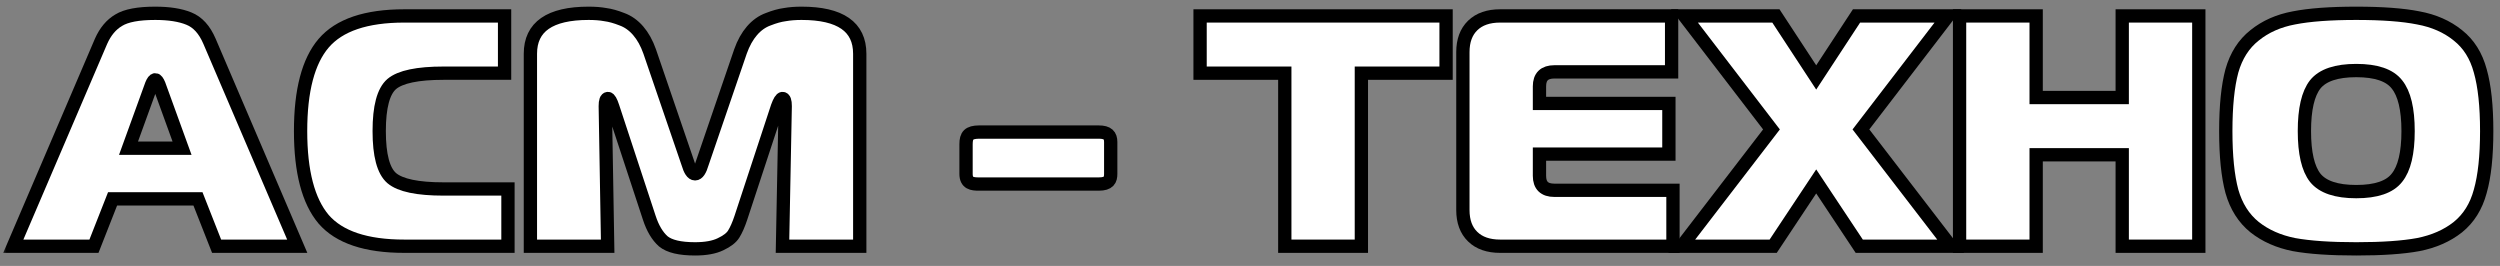 <svg width="188" height="20" viewBox="0 0 188 20" fill="none" xmlns="http://www.w3.org/2000/svg">
<rect x="0" y="0" width="188" height="20" fill="#808080" stroke="none"/>
<mask id="path-1-outside-1_104_2" maskUnits="userSpaceOnUse" x="0" y="0" width="188" height="20" fill="black">
<rect fill="white" width="188" height="20"/>
<path d="M1 18.516L7.6 3.103C7.922 2.377 8.364 1.849 8.925 1.52C9.485 1.173 10.403 1 11.677 1C12.713 1 13.554 1.132 14.199 1.396C14.862 1.66 15.38 2.229 15.754 3.103L22.353 18.516H16.289L14.887 14.954H8.466L7.065 18.516H1ZM11.396 6.369L9.664 11.144H13.69L11.957 6.369C11.855 6.121 11.762 5.998 11.677 5.998C11.592 5.998 11.498 6.121 11.396 6.369Z"/>
<path d="M38.199 18.516H30.402C27.531 18.516 25.509 17.84 24.337 16.488C23.182 15.119 22.604 12.909 22.604 9.857C22.604 6.806 23.182 4.604 24.337 3.251C25.509 1.882 27.531 1.198 30.402 1.198H37.944V5.503H33.357C31.404 5.503 30.104 5.775 29.459 6.319C28.83 6.864 28.516 8.043 28.516 9.857C28.516 11.671 28.83 12.851 29.459 13.395C30.104 13.939 31.404 14.211 33.357 14.211H38.199V18.516Z"/>
<path d="M58.462 8.026L55.71 16.389C55.54 16.9 55.361 17.304 55.175 17.601C55.005 17.881 54.673 18.137 54.181 18.368C53.705 18.599 53.068 18.714 52.27 18.714C51.132 18.714 50.333 18.525 49.874 18.145C49.433 17.749 49.084 17.164 48.83 16.389L46.078 8.026C45.942 7.614 45.823 7.408 45.721 7.408C45.585 7.408 45.517 7.598 45.517 7.977L45.696 18.516H39.886V4.043C39.886 2.014 41.347 1 44.269 1C44.744 1 45.16 1.033 45.517 1.099C45.891 1.148 46.307 1.264 46.766 1.445C47.224 1.61 47.632 1.899 47.989 2.311C48.346 2.724 48.634 3.243 48.855 3.87L51.734 12.282C51.887 12.809 52.066 13.073 52.27 13.073C52.474 13.073 52.652 12.809 52.805 12.282L55.684 3.87C55.905 3.243 56.194 2.724 56.55 2.311C56.907 1.899 57.315 1.61 57.774 1.445C58.232 1.264 58.648 1.148 59.022 1.099C59.396 1.033 59.812 1 60.271 1C63.193 1 64.653 2.014 64.653 4.043V18.516H58.844L59.048 7.977C59.048 7.598 58.98 7.408 58.844 7.408C58.742 7.408 58.614 7.614 58.462 8.026Z"/>
<path d="M72.646 13.073C72.646 12.357 72.646 12.084 72.646 10.847C72.646 10.187 72.857 9.94 73.621 9.931C74.046 9.927 81.181 9.931 82.625 9.931C83.304 9.931 83.526 10.187 83.526 10.682C83.526 11.616 83.526 11.919 83.526 13.073C83.526 13.528 83.389 13.84 82.625 13.84C81.691 13.84 77.138 13.84 73.621 13.84C73.112 13.84 72.646 13.79 72.646 13.073Z"/>
<path d="M102.375 18.516H96.616V5.503H90.246V1.198H108.745V5.503H102.375V18.516Z"/>
<path d="M125.705 1.198V5.404H116.889C116.141 5.404 115.768 5.767 115.768 6.492V7.779H125.501V11.589H115.768V13.222C115.768 13.948 116.141 14.31 116.889 14.31H125.807V18.516H112.812C111.928 18.516 111.24 18.277 110.748 17.799C110.255 17.321 110.009 16.653 110.009 15.795V3.919C110.009 3.062 110.255 2.394 110.748 1.915C111.24 1.437 111.928 1.198 112.812 1.198H125.705Z"/>
<path d="M146.695 18.516H139.815L136.579 13.643L133.343 18.516H126.463L133.215 9.733L126.667 1.198H133.547L136.579 5.824L139.611 1.198H146.491L139.942 9.733L146.695 18.516Z"/>
<path d="M165.35 1.198V18.516H159.591V11.639H153.119V18.516H147.36V1.198H153.119V7.334H159.591V1.198H165.35Z"/>
<path d="M172.501 1.346C173.673 1.115 175.236 1 177.19 1C179.143 1 180.698 1.115 181.853 1.346C183.025 1.561 184.019 1.998 184.834 2.658C185.649 3.301 186.21 4.192 186.516 5.33C186.839 6.468 187 7.977 187 9.857C187 11.737 186.839 13.247 186.516 14.385C186.21 15.523 185.649 16.422 184.834 17.081C184.019 17.725 183.025 18.162 181.853 18.393C180.698 18.607 179.143 18.714 177.19 18.714C175.236 18.714 173.673 18.607 172.501 18.393C171.346 18.162 170.361 17.725 169.545 17.081C168.73 16.422 168.161 15.523 167.838 14.385C167.532 13.247 167.379 11.737 167.379 9.857C167.379 7.977 167.532 6.468 167.838 5.33C168.161 4.192 168.73 3.301 169.545 2.658C170.361 1.998 171.346 1.561 172.501 1.346ZM174.106 6.344C173.563 7.037 173.291 8.208 173.291 9.857C173.291 11.507 173.563 12.678 174.106 13.37C174.667 14.063 175.695 14.409 177.19 14.409C178.685 14.409 179.704 14.063 180.247 13.37C180.808 12.678 181.088 11.507 181.088 9.857C181.088 8.208 180.808 7.037 180.247 6.344C179.704 5.651 178.685 5.305 177.19 5.305C175.695 5.305 174.667 5.651 174.106 6.344Z"/>
</mask>
<path d="M1 18.516L7.6 3.103C7.922 2.377 8.364 1.849 8.925 1.52C9.485 1.173 10.403 1 11.677 1C12.713 1 13.554 1.132 14.199 1.396C14.862 1.66 15.38 2.229 15.754 3.103L22.353 18.516H16.289L14.887 14.954H8.466L7.065 18.516H1ZM11.396 6.369L9.664 11.144H13.69L11.957 6.369C11.855 6.121 11.762 5.998 11.677 5.998C11.592 5.998 11.498 6.121 11.396 6.369Z" fill="white"/>
<path d="M38.199 18.516H30.402C27.531 18.516 25.509 17.84 24.337 16.488C23.182 15.119 22.604 12.909 22.604 9.857C22.604 6.806 23.182 4.604 24.337 3.251C25.509 1.882 27.531 1.198 30.402 1.198H37.944V5.503H33.357C31.404 5.503 30.104 5.775 29.459 6.319C28.83 6.864 28.516 8.043 28.516 9.857C28.516 11.671 28.83 12.851 29.459 13.395C30.104 13.939 31.404 14.211 33.357 14.211H38.199V18.516Z" fill="white"/>
<path d="M58.462 8.026L55.71 16.389C55.54 16.9 55.361 17.304 55.175 17.601C55.005 17.881 54.673 18.137 54.181 18.368C53.705 18.599 53.068 18.714 52.27 18.714C51.132 18.714 50.333 18.525 49.874 18.145C49.433 17.749 49.084 17.164 48.83 16.389L46.078 8.026C45.942 7.614 45.823 7.408 45.721 7.408C45.585 7.408 45.517 7.598 45.517 7.977L45.696 18.516H39.886V4.043C39.886 2.014 41.347 1 44.269 1C44.744 1 45.16 1.033 45.517 1.099C45.891 1.148 46.307 1.264 46.766 1.445C47.224 1.61 47.632 1.899 47.989 2.311C48.346 2.724 48.634 3.243 48.855 3.87L51.734 12.282C51.887 12.809 52.066 13.073 52.27 13.073C52.474 13.073 52.652 12.809 52.805 12.282L55.684 3.87C55.905 3.243 56.194 2.724 56.55 2.311C56.907 1.899 57.315 1.61 57.774 1.445C58.232 1.264 58.648 1.148 59.022 1.099C59.396 1.033 59.812 1 60.271 1C63.193 1 64.653 2.014 64.653 4.043V18.516H58.844L59.048 7.977C59.048 7.598 58.98 7.408 58.844 7.408C58.742 7.408 58.614 7.614 58.462 8.026Z" fill="white"/>
<path d="M72.646 13.073C72.646 12.357 72.646 12.084 72.646 10.847C72.646 10.187 72.857 9.94 73.621 9.931C74.046 9.927 81.181 9.931 82.625 9.931C83.304 9.931 83.526 10.187 83.526 10.682C83.526 11.616 83.526 11.919 83.526 13.073C83.526 13.528 83.389 13.84 82.625 13.84C81.691 13.84 77.138 13.84 73.621 13.84C73.112 13.84 72.646 13.79 72.646 13.073Z" fill="white"/>
<path d="M102.375 18.516H96.616V5.503H90.246V1.198H108.745V5.503H102.375V18.516Z" fill="white"/>
<path d="M125.705 1.198V5.404H116.889C116.141 5.404 115.768 5.767 115.768 6.492V7.779H125.501V11.589H115.768V13.222C115.768 13.948 116.141 14.31 116.889 14.31H125.807V18.516H112.812C111.928 18.516 111.24 18.277 110.748 17.799C110.255 17.321 110.009 16.653 110.009 15.795V3.919C110.009 3.062 110.255 2.394 110.748 1.915C111.24 1.437 111.928 1.198 112.812 1.198H125.705Z" fill="white"/>
<path d="M146.695 18.516H139.815L136.579 13.643L133.343 18.516H126.463L133.215 9.733L126.667 1.198H133.547L136.579 5.824L139.611 1.198H146.491L139.942 9.733L146.695 18.516Z" fill="white"/>
<path d="M165.35 1.198V18.516H159.591V11.639H153.119V18.516H147.36V1.198H153.119V7.334H159.591V1.198H165.35Z" fill="white"/>
<path d="M172.501 1.346C173.673 1.115 175.236 1 177.19 1C179.143 1 180.698 1.115 181.853 1.346C183.025 1.561 184.019 1.998 184.834 2.658C185.649 3.301 186.21 4.192 186.516 5.33C186.839 6.468 187 7.977 187 9.857C187 11.737 186.839 13.247 186.516 14.385C186.21 15.523 185.649 16.422 184.834 17.081C184.019 17.725 183.025 18.162 181.853 18.393C180.698 18.607 179.143 18.714 177.19 18.714C175.236 18.714 173.673 18.607 172.501 18.393C171.346 18.162 170.361 17.725 169.545 17.081C168.73 16.422 168.161 15.523 167.838 14.385C167.532 13.247 167.379 11.737 167.379 9.857C167.379 7.977 167.532 6.468 167.838 5.33C168.161 4.192 168.73 3.301 169.545 2.658C170.361 1.998 171.346 1.561 172.501 1.346ZM174.106 6.344C173.563 7.037 173.291 8.208 173.291 9.857C173.291 11.507 173.563 12.678 174.106 13.37C174.667 14.063 175.695 14.409 177.19 14.409C178.685 14.409 179.704 14.063 180.247 13.37C180.808 12.678 181.088 11.507 181.088 9.857C181.088 8.208 180.808 7.037 180.247 6.344C179.704 5.651 178.685 5.305 177.19 5.305C175.695 5.305 174.667 5.651 174.106 6.344Z" fill="white"/>
<path d="M1 18.516L7.6 3.103C7.922 2.377 8.364 1.849 8.925 1.52C9.485 1.173 10.403 1 11.677 1C12.713 1 13.554 1.132 14.199 1.396C14.862 1.66 15.38 2.229 15.754 3.103L22.353 18.516H16.289L14.887 14.954H8.466L7.065 18.516H1ZM11.396 6.369L9.664 11.144H13.69L11.957 6.369C11.855 6.121 11.762 5.998 11.677 5.998C11.592 5.998 11.498 6.121 11.396 6.369Z" stroke="black" mask="url(#path-1-outside-1_104_2)"/>
<path d="M38.199 18.516H30.402C27.531 18.516 25.509 17.84 24.337 16.488C23.182 15.119 22.604 12.909 22.604 9.857C22.604 6.806 23.182 4.604 24.337 3.251C25.509 1.882 27.531 1.198 30.402 1.198H37.944V5.503H33.357C31.404 5.503 30.104 5.775 29.459 6.319C28.83 6.864 28.516 8.043 28.516 9.857C28.516 11.671 28.83 12.851 29.459 13.395C30.104 13.939 31.404 14.211 33.357 14.211H38.199V18.516Z" stroke="black" mask="url(#path-1-outside-1_104_2)"/>
<path d="M58.462 8.026L55.71 16.389C55.54 16.9 55.361 17.304 55.175 17.601C55.005 17.881 54.673 18.137 54.181 18.368C53.705 18.599 53.068 18.714 52.27 18.714C51.132 18.714 50.333 18.525 49.874 18.145C49.433 17.749 49.084 17.164 48.83 16.389L46.078 8.026C45.942 7.614 45.823 7.408 45.721 7.408C45.585 7.408 45.517 7.598 45.517 7.977L45.696 18.516H39.886V4.043C39.886 2.014 41.347 1 44.269 1C44.744 1 45.16 1.033 45.517 1.099C45.891 1.148 46.307 1.264 46.766 1.445C47.224 1.61 47.632 1.899 47.989 2.311C48.346 2.724 48.634 3.243 48.855 3.87L51.734 12.282C51.887 12.809 52.066 13.073 52.27 13.073C52.474 13.073 52.652 12.809 52.805 12.282L55.684 3.87C55.905 3.243 56.194 2.724 56.55 2.311C56.907 1.899 57.315 1.61 57.774 1.445C58.232 1.264 58.648 1.148 59.022 1.099C59.396 1.033 59.812 1 60.271 1C63.193 1 64.653 2.014 64.653 4.043V18.516H58.844L59.048 7.977C59.048 7.598 58.98 7.408 58.844 7.408C58.742 7.408 58.614 7.614 58.462 8.026Z" stroke="black" mask="url(#path-1-outside-1_104_2)"/>
<path d="M72.646 13.073C72.646 12.357 72.646 12.084 72.646 10.847C72.646 10.187 72.857 9.94 73.621 9.931C74.046 9.927 81.181 9.931 82.625 9.931C83.304 9.931 83.526 10.187 83.526 10.682C83.526 11.616 83.526 11.919 83.526 13.073C83.526 13.528 83.389 13.84 82.625 13.84C81.691 13.84 77.138 13.84 73.621 13.84C73.112 13.84 72.646 13.79 72.646 13.073Z" stroke="black" mask="url(#path-1-outside-1_104_2)"/>
<path d="M102.375 18.516H96.616V5.503H90.246V1.198H108.745V5.503H102.375V18.516Z" stroke="black" mask="url(#path-1-outside-1_104_2)"/>
<path d="M125.705 1.198V5.404H116.889C116.141 5.404 115.768 5.767 115.768 6.492V7.779H125.501V11.589H115.768V13.222C115.768 13.948 116.141 14.31 116.889 14.31H125.807V18.516H112.812C111.928 18.516 111.24 18.277 110.748 17.799C110.255 17.321 110.009 16.653 110.009 15.795V3.919C110.009 3.062 110.255 2.394 110.748 1.915C111.24 1.437 111.928 1.198 112.812 1.198H125.705Z" stroke="black" mask="url(#path-1-outside-1_104_2)"/>
<path d="M146.695 18.516H139.815L136.579 13.643L133.343 18.516H126.463L133.215 9.733L126.667 1.198H133.547L136.579 5.824L139.611 1.198H146.491L139.942 9.733L146.695 18.516Z" stroke="black" mask="url(#path-1-outside-1_104_2)"/>
<path d="M165.35 1.198V18.516H159.591V11.639H153.119V18.516H147.36V1.198H153.119V7.334H159.591V1.198H165.35Z" stroke="black" mask="url(#path-1-outside-1_104_2)"/>
<path d="M172.501 1.346C173.673 1.115 175.236 1 177.19 1C179.143 1 180.698 1.115 181.853 1.346C183.025 1.561 184.019 1.998 184.834 2.658C185.649 3.301 186.21 4.192 186.516 5.33C186.839 6.468 187 7.977 187 9.857C187 11.737 186.839 13.247 186.516 14.385C186.21 15.523 185.649 16.422 184.834 17.081C184.019 17.725 183.025 18.162 181.853 18.393C180.698 18.607 179.143 18.714 177.19 18.714C175.236 18.714 173.673 18.607 172.501 18.393C171.346 18.162 170.361 17.725 169.545 17.081C168.73 16.422 168.161 15.523 167.838 14.385C167.532 13.247 167.379 11.737 167.379 9.857C167.379 7.977 167.532 6.468 167.838 5.33C168.161 4.192 168.73 3.301 169.545 2.658C170.361 1.998 171.346 1.561 172.501 1.346ZM174.106 6.344C173.563 7.037 173.291 8.208 173.291 9.857C173.291 11.507 173.563 12.678 174.106 13.37C174.667 14.063 175.695 14.409 177.19 14.409C178.685 14.409 179.704 14.063 180.247 13.37C180.808 12.678 181.088 11.507 181.088 9.857C181.088 8.208 180.808 7.037 180.247 6.344C179.704 5.651 178.685 5.305 177.19 5.305C175.695 5.305 174.667 5.651 174.106 6.344Z" stroke="black" mask="url(#path-1-outside-1_104_2)"/>
</svg>
